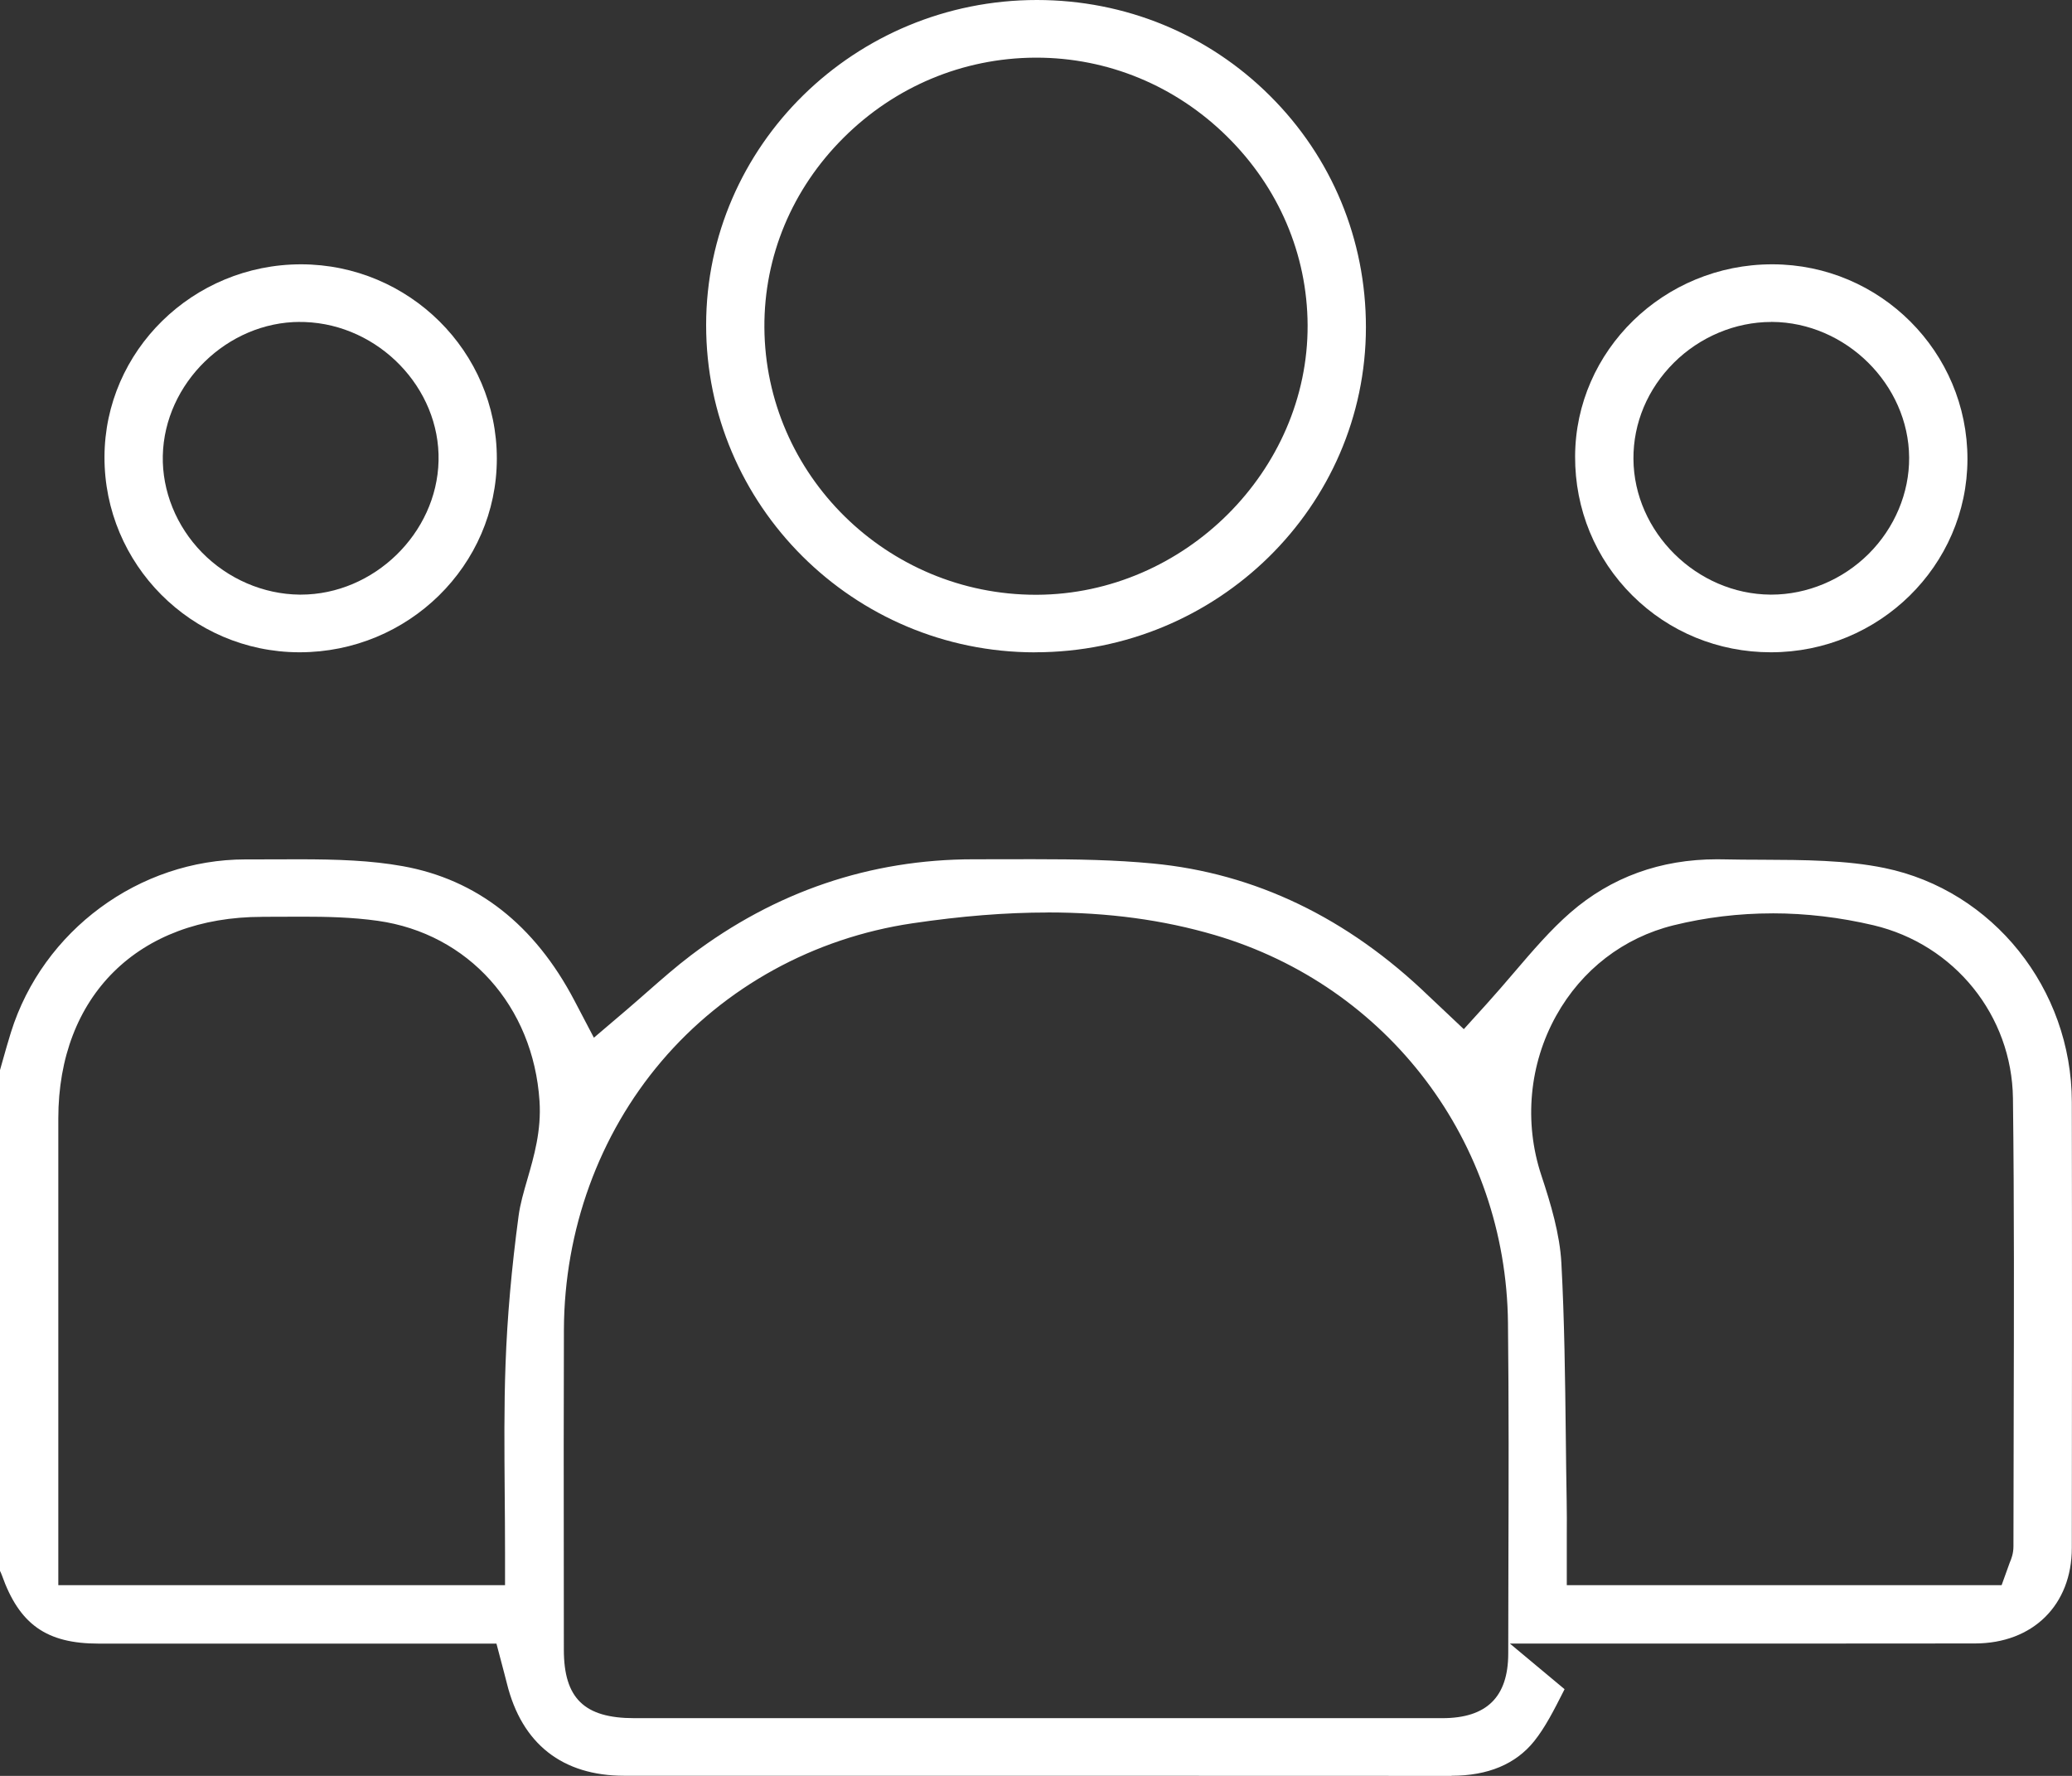 <svg width="70" height="60" viewBox="0 0 70 60" fill="none" xmlns="http://www.w3.org/2000/svg">
<rect x="0" y="0" width="70" height="60" fill="#333333" stroke="none"/>
<g clip-path="url(#clip0_964_4317)">
<path d="M49.037 60C44.534 59.996 40.03 59.996 35.525 59.996H21.093C19 59.996 17.63 58.919 17.126 56.881C17.1 56.771 17.07 56.661 17.038 56.54L16.772 55.531H3.332C1.571 55.531 0.654 54.883 0.064 53.221C0.045 53.171 0.025 53.123 0 53.074V36.154L0.089 35.839C0.179 35.52 0.272 35.19 0.37 34.877C1.446 31.437 4.704 29.036 8.294 29.036H8.573C8.826 29.036 9.079 29.036 9.33 29.034H9.424C9.641 29.034 9.859 29.032 10.076 29.032C11.419 29.032 12.533 29.072 13.604 29.264C16.108 29.713 18.061 31.242 19.406 33.805L20.064 35.06L21.148 34.137C21.393 33.928 21.633 33.717 21.87 33.509C22.372 33.069 22.845 32.653 23.343 32.276C26.188 30.123 29.401 29.032 32.893 29.032C32.893 29.032 34.607 29.029 34.897 29.029C36.411 29.029 37.678 29.053 38.946 29.174C42.392 29.5 45.53 31.009 48.269 33.654C48.381 33.762 48.494 33.868 48.562 33.93L49.453 34.771L50.232 33.911C50.545 33.565 50.847 33.212 51.139 32.871C51.786 32.114 52.386 31.413 53.059 30.828C54.433 29.636 56.098 29.032 58.004 29.032C58.068 29.032 58.134 29.032 58.2 29.034C58.644 29.044 59.09 29.046 59.535 29.047C60.929 29.053 62.369 29.058 63.67 29.327C67.328 30.082 69.989 33.406 69.994 37.23C70.004 42.465 70 47.916 69.994 52.297C69.994 54.226 68.678 55.524 66.723 55.526C65.077 55.528 63.431 55.529 61.783 55.529H51.009L52.857 57.071C52.846 57.095 52.812 57.161 52.812 57.161C52.499 57.778 52.204 58.361 51.829 58.829C51.207 59.603 50.268 59.996 49.039 59.996H49.033L49.037 60ZM35.393 30.83C33.979 30.83 32.484 30.949 30.823 31.195C27.491 31.689 24.48 33.346 22.345 35.859C20.233 38.344 19.064 41.564 19.051 44.922C19.042 47.548 19.044 50.192 19.047 52.748C19.047 52.748 19.049 54.754 19.049 55.736C19.049 57.379 19.739 58.05 21.427 58.05H42.089C44.302 58.05 46.516 58.05 48.729 58.05C50.225 58.05 50.953 57.334 50.954 55.865C50.954 54.834 50.958 53.805 50.96 52.774C50.968 50.129 50.975 47.392 50.945 44.692C50.879 38.579 46.897 33.313 41.036 31.59C39.289 31.078 37.443 30.828 35.395 30.828L35.393 30.83ZM8.858 30.977C4.676 30.977 1.972 33.65 1.97 37.787C1.97 40.865 1.97 43.941 1.97 47.019V53.557H17.062V52.438C17.062 51.779 17.056 51.124 17.051 50.474C17.04 48.962 17.026 47.537 17.079 46.092C17.136 44.504 17.281 42.865 17.52 41.079C17.573 40.682 17.692 40.272 17.818 39.838C18.041 39.068 18.293 38.195 18.227 37.202C18.016 33.991 15.821 31.544 12.765 31.111C11.89 30.988 11.028 30.971 10.227 30.971C10.018 30.971 9.81 30.971 9.603 30.973C9.396 30.973 9.196 30.975 8.994 30.975H8.858V30.977ZM59.879 30.859C58.745 30.859 57.621 30.995 56.539 31.262C54.848 31.68 53.44 32.763 52.576 34.312C51.661 35.953 51.478 37.921 52.074 39.715C52.393 40.677 52.697 41.7 52.749 42.67C52.853 44.597 52.876 46.573 52.898 48.484C52.906 49.234 52.915 49.97 52.928 50.706C52.936 51.089 52.934 51.467 52.932 51.866C52.932 51.866 52.932 52.276 52.932 52.438V53.557H67.622L67.89 52.813C67.896 52.798 67.901 52.785 67.905 52.774C67.945 52.679 68.022 52.494 68.022 52.245C68.022 50.833 68.026 49.422 68.03 48.011C68.039 44.433 68.05 40.74 68.005 37.105C67.969 34.312 66.033 31.909 63.291 31.26C62.162 30.994 61.016 30.858 59.88 30.858L59.879 30.859Z" fill="white"/>
<path d="M34.958 22.04C28.83 22.034 23.85 17.071 23.856 10.977C23.861 4.924 28.875 0 35.033 0C38.016 0.002 40.81 1.15 42.903 3.235C44.998 5.319 46.148 8.098 46.146 11.059C46.141 17.112 41.127 22.038 34.971 22.038H34.959L34.958 22.04ZM34.961 1.948C32.529 1.963 30.234 2.923 28.498 4.655C26.759 6.387 25.811 8.661 25.824 11.059C25.852 16.042 29.967 20.095 34.995 20.095H35.035C40.013 20.073 44.199 15.9 44.176 10.982C44.165 8.592 43.199 6.331 41.455 4.612C39.713 2.893 37.424 1.948 35.012 1.948H34.959H34.961Z" fill="white"/>
<path d="M10.097 22.038C6.467 22.025 3.52 19.064 3.53 15.438C3.539 11.849 6.52 8.93 10.174 8.93C13.821 8.936 16.789 11.881 16.785 15.496C16.783 19.103 13.794 22.038 10.123 22.038H10.095H10.097ZM10.138 10.876C7.68 10.876 5.555 12.947 5.5 15.397C5.474 16.588 5.956 17.78 6.824 18.667C7.699 19.56 8.9 20.078 10.121 20.09H10.161C12.629 20.09 14.76 18.018 14.816 15.569C14.873 13.115 12.801 10.968 10.295 10.88C10.244 10.878 10.191 10.878 10.138 10.878V10.876Z" fill="white"/>
<path d="M59.826 22.038C58.053 22.038 56.392 21.355 55.15 20.121C53.894 18.874 53.206 17.204 53.213 15.419C53.226 11.842 56.213 8.93 59.869 8.93H59.89C63.523 8.939 66.474 11.894 66.468 15.515C66.461 19.111 63.484 22.038 59.831 22.038H59.824H59.826ZM59.837 10.878C58.627 10.878 57.431 11.38 56.553 12.252C55.663 13.138 55.176 14.293 55.184 15.507C55.199 17.975 57.32 20.075 59.816 20.09H59.843C61.053 20.09 62.251 19.588 63.129 18.714C64.008 17.839 64.506 16.654 64.498 15.459C64.481 12.992 62.36 10.893 59.865 10.876H59.835L59.837 10.878Z" fill="white"/>
</g>
<defs>
<clipPath id="clip0_964_4317">
<rect width="70" height="60" fill="white"/>
</clipPath>
</defs>
</svg>
